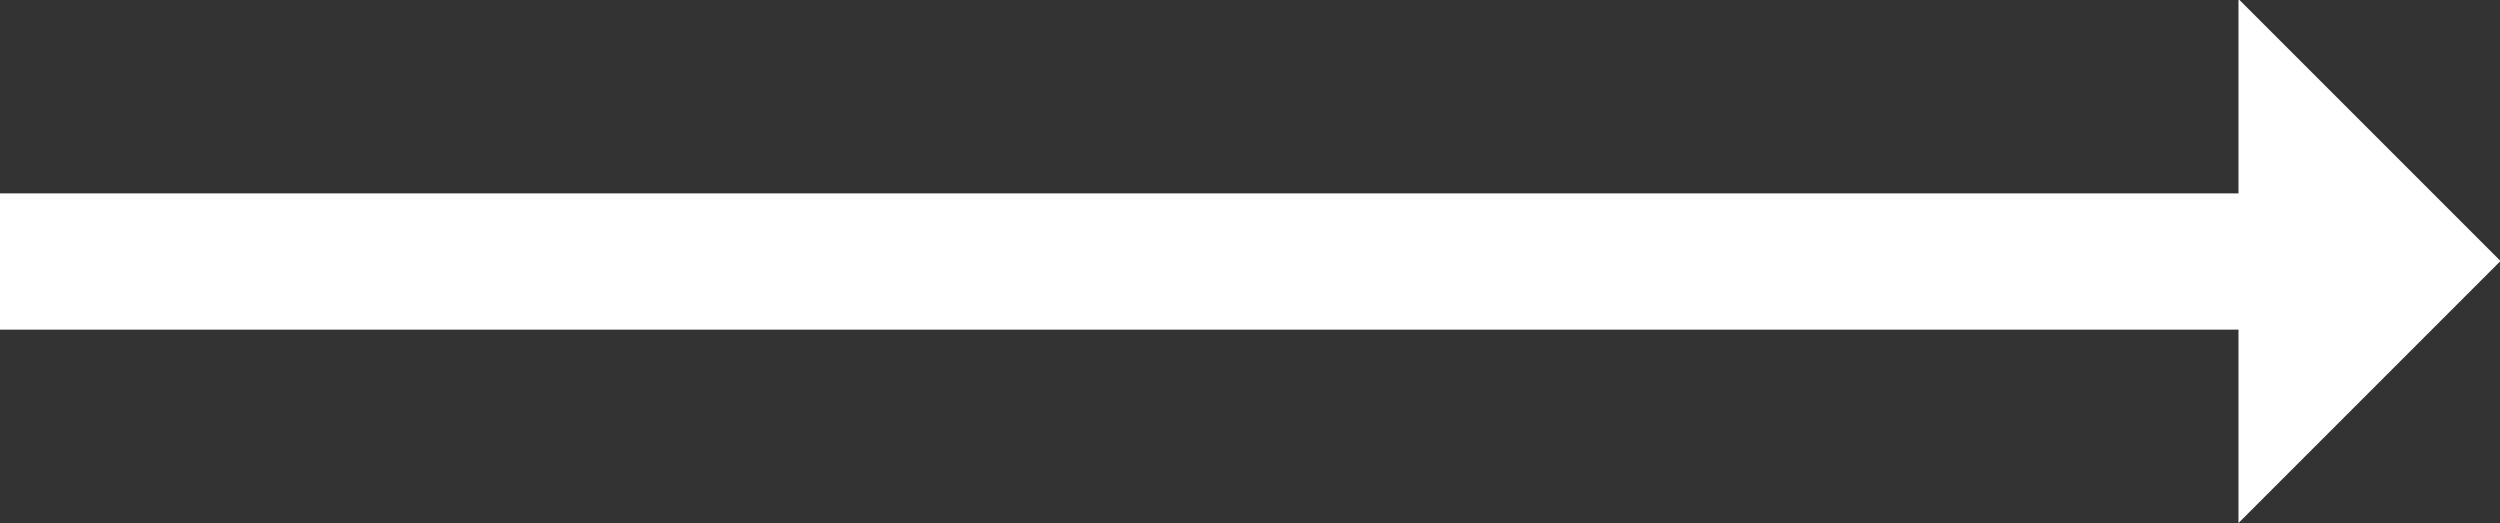<svg xmlns="http://www.w3.org/2000/svg" width="24.808" height="5.19" viewBox="0 0 24.808 5.19">
  <rect x="0" y="0" width="24.808" height="5.19" fill="#333333" stroke="none"/>
  <g id="Group_11" data-name="Group 11" transform="translate(387 -108.13)">
    <path id="Path_1" data-name="Path 1" d="M-157,113.32l2.6-2.6-2.6-2.6Z" transform="translate(-207.787 0)" fill="#fff"/>
    <rect id="Rectangle_3" data-name="Rectangle 3" width="22.986" height="1.352" transform="translate(-387 110.049)" fill="#fff"/>
  </g>
</svg>
